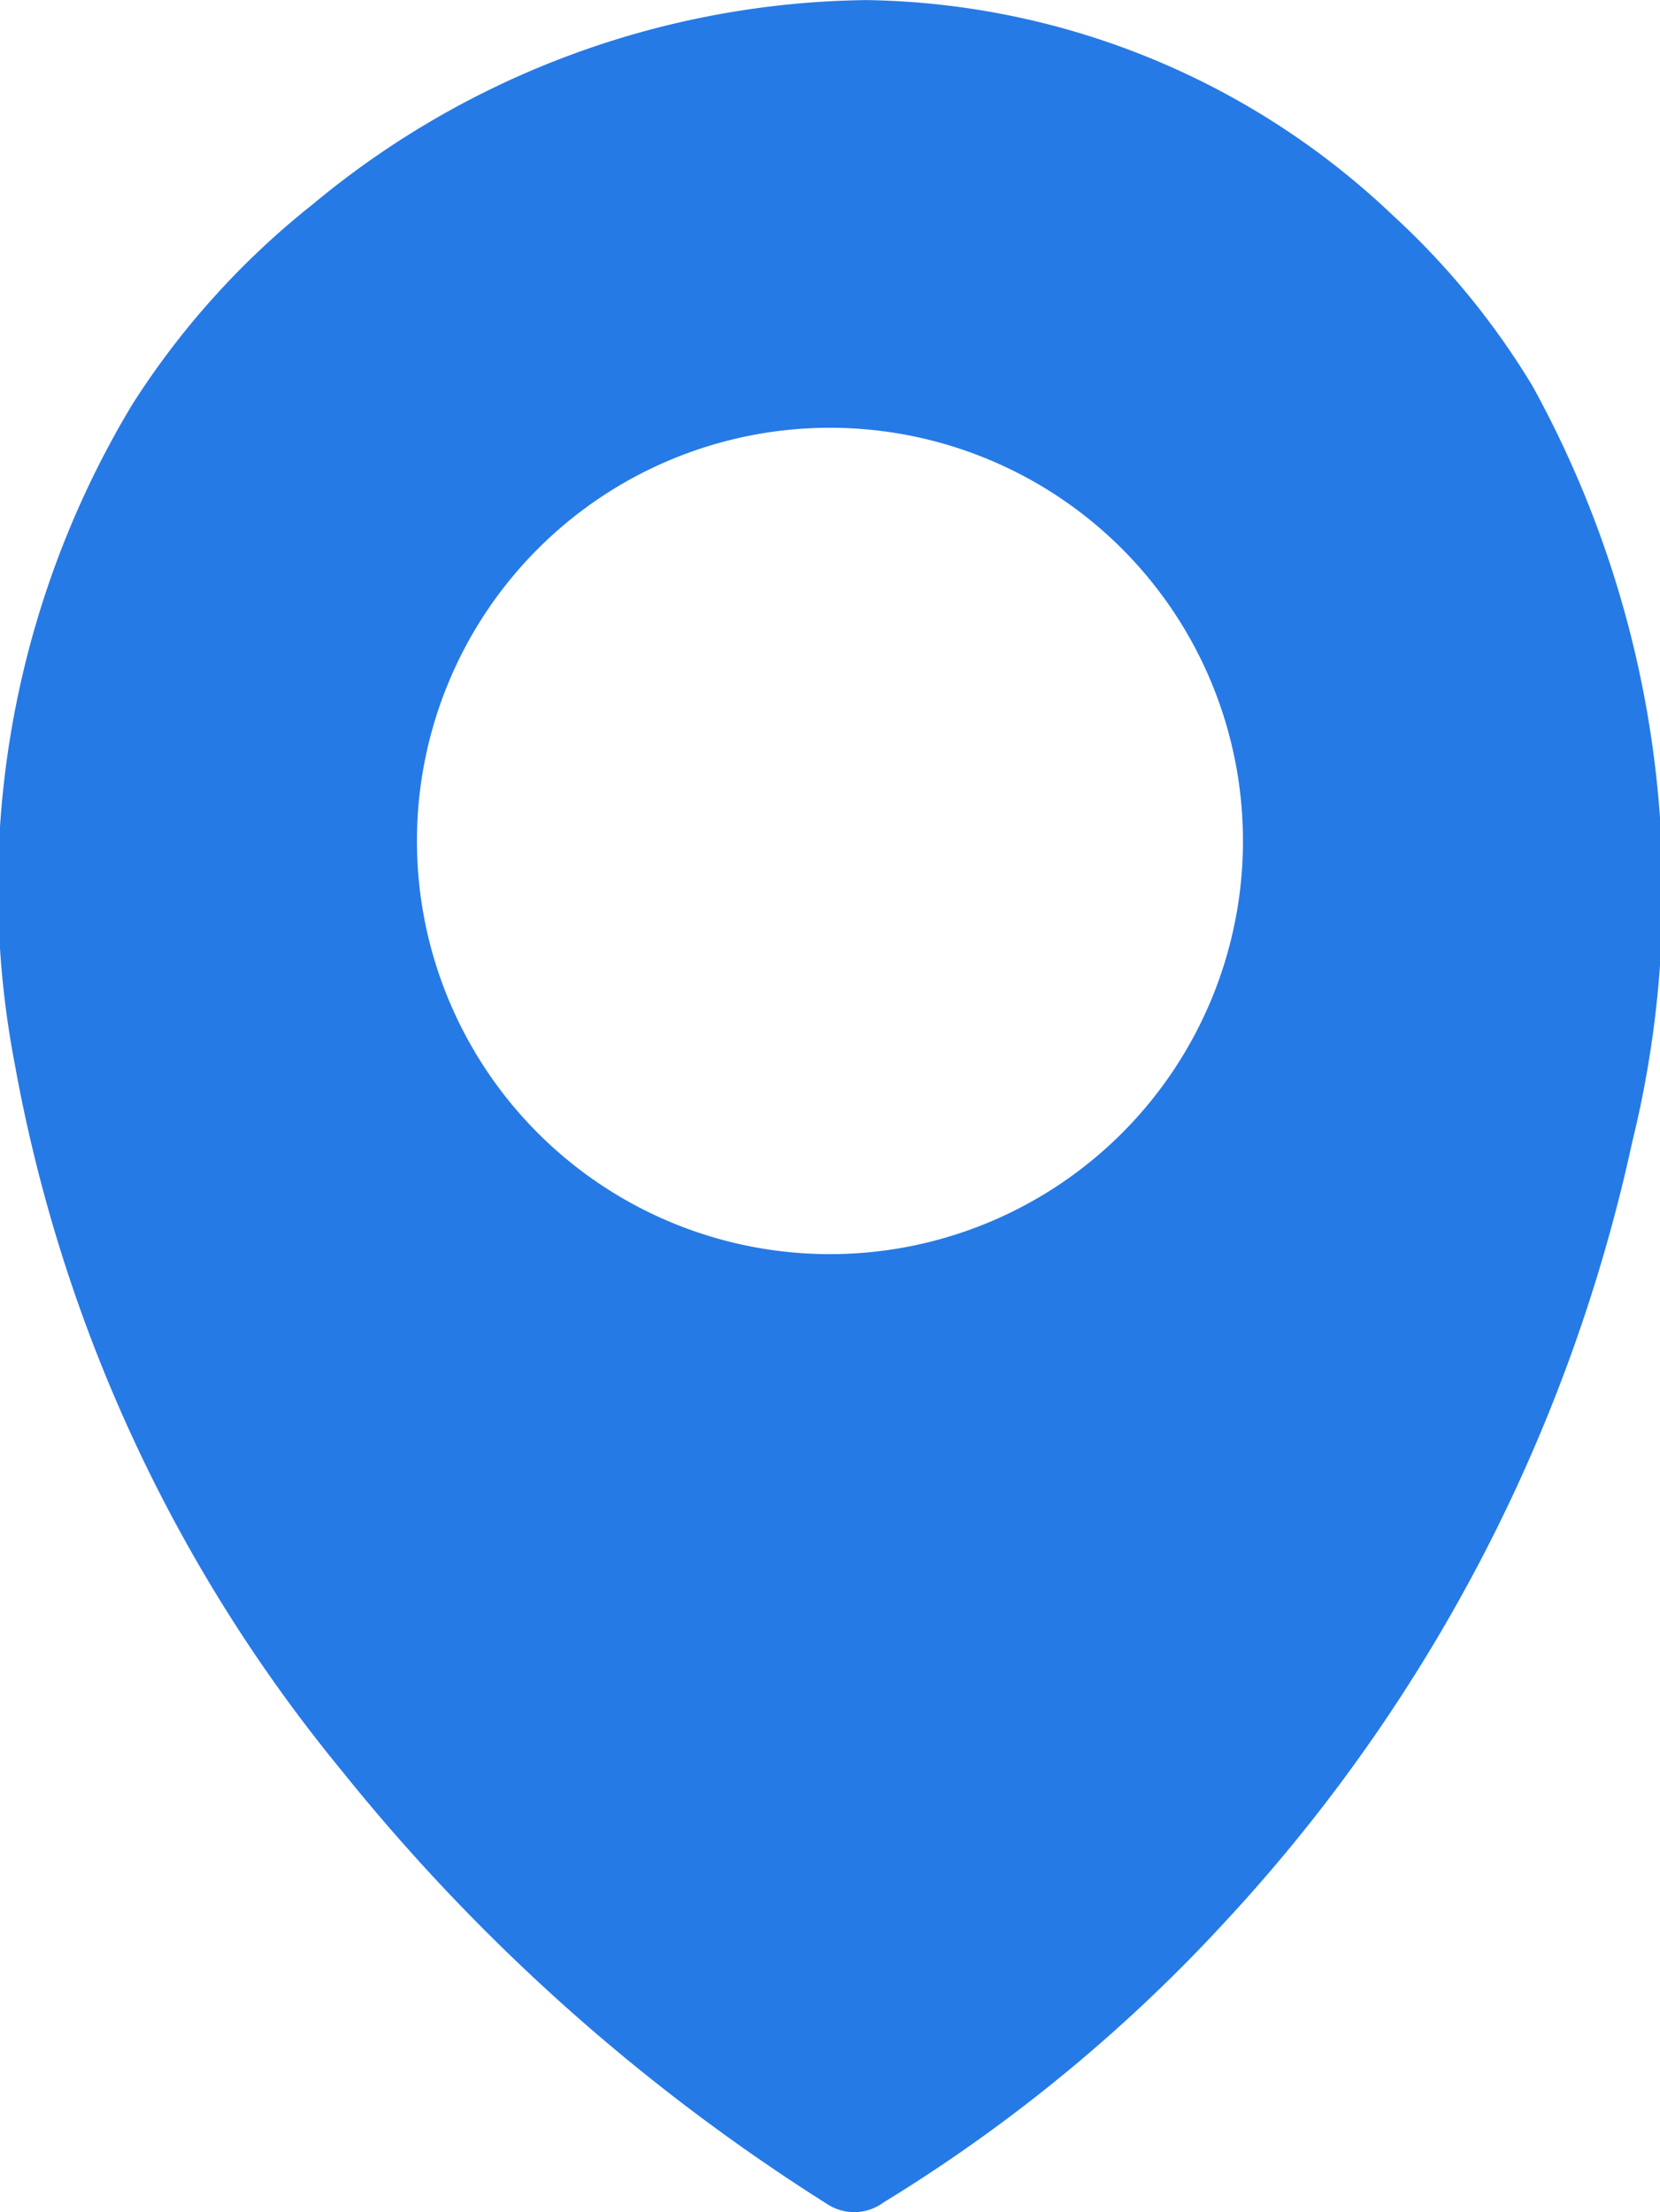 <svg id="maps-pin-black-icon" xmlns="http://www.w3.org/2000/svg" width="20.241" height="26.963" viewBox="0 0 20.241 26.963">
  <path id="Path_1" data-name="Path 1" d="M15.033,23.319a19.451,19.451,0,0,1-4.259,3.524.6.6,0,0,1-.685.022,24.027,24.027,0,0,1-5.924-5.286,18.818,18.818,0,0,1-3.983-8.6A11.418,11.418,0,0,1,1.611,4.932,9.9,9.9,0,0,1,3.816,2.487,10.74,10.74,0,0,1,10.568,0a9.508,9.508,0,0,1,6.407,2.616A9.444,9.444,0,0,1,18.684,4.7a12.759,12.759,0,0,1,1.218,9.22,20.286,20.286,0,0,1-4.869,9.4v.007ZM10.12,5.213a5.036,5.036,0,1,1-5.036,5.036A5.036,5.036,0,0,1,10.12,5.213Z" transform="translate(0 0.001)" fill="#267ae5" fill-rule="evenodd"/>
</svg>
